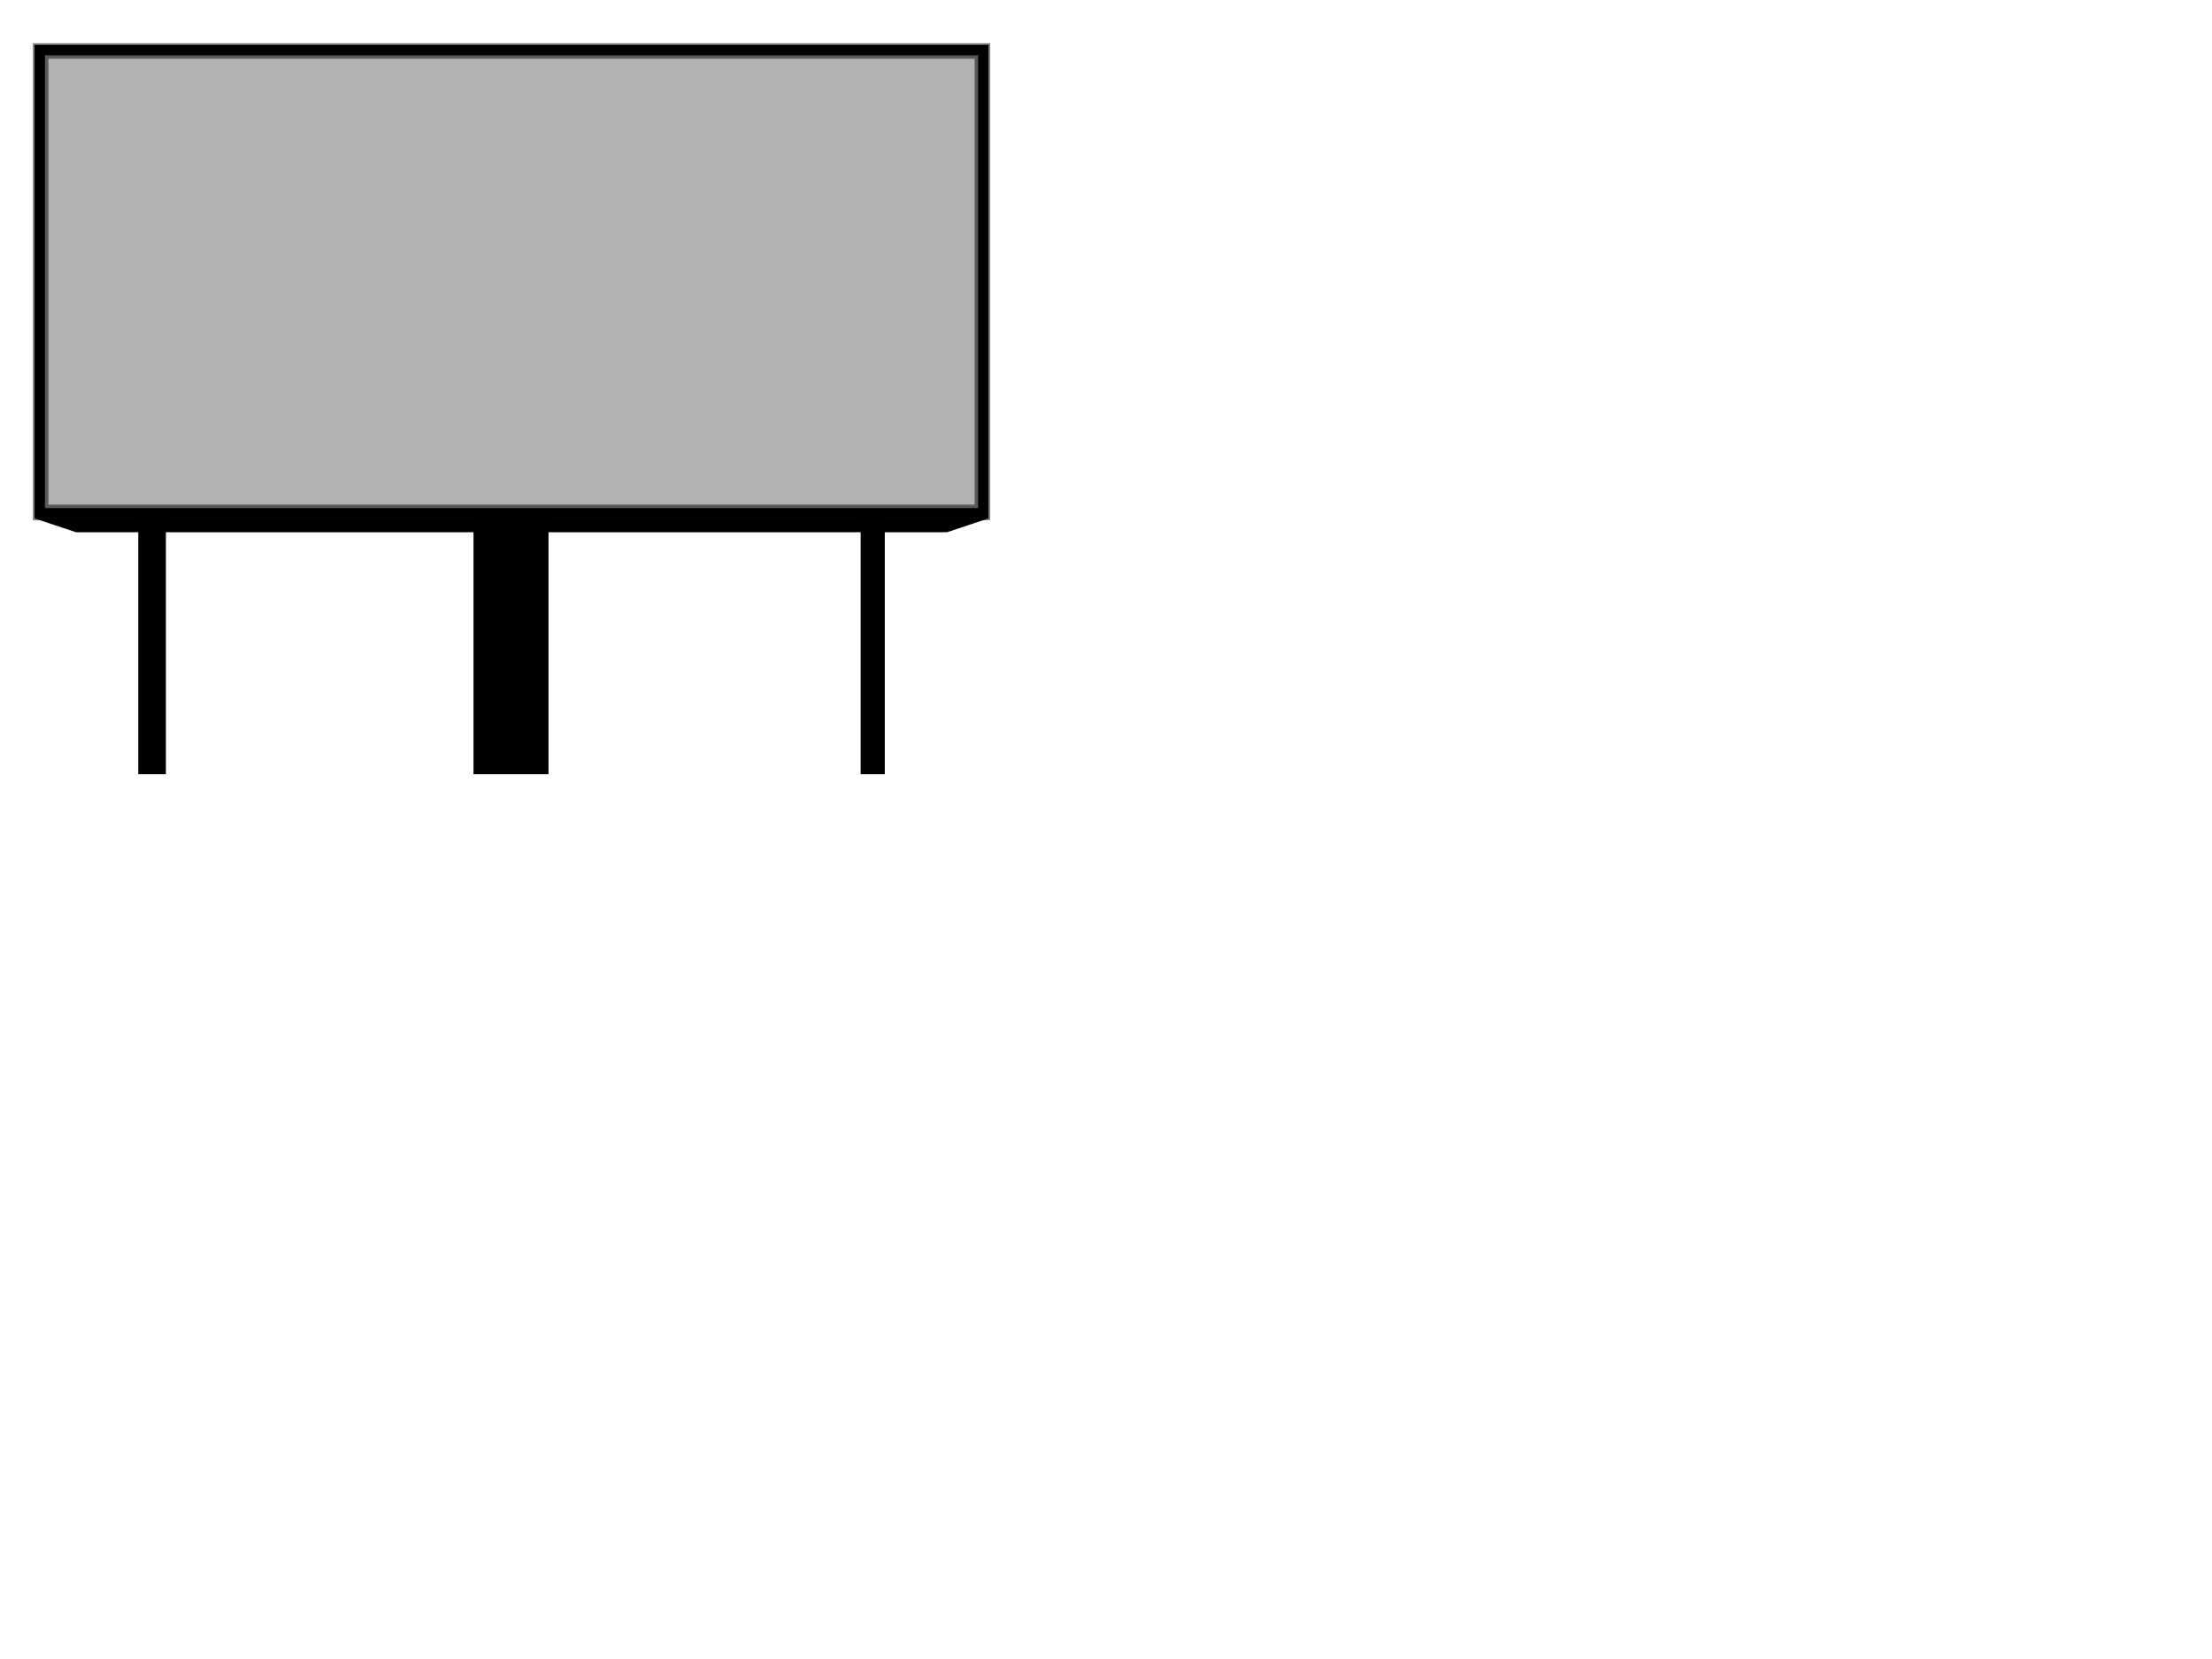 <?xml version="1.0"?><svg width="640" height="480" xmlns="http://www.w3.org/2000/svg" xmlns:xlink="http://www.w3.org/1999/xlink">
 <title>billboard</title>
 <defs>
  <linearGradient id="linearGradient3341">
   <stop id="stop3343" offset="0" stop-color="#2b2d2c"/>
   <stop offset="0.022" id="stop3347" stop-color="#656565"/>
   <stop id="stop3345" offset="1" stop-color="#000000"/>
  </linearGradient>
  <linearGradient xlink:href="#linearGradient3341" id="linearGradient3478" x1="0.196" y1="5.823" x2="0.196" y2="4.815"/>
  <linearGradient xlink:href="#linearGradient3523" id="linearGradient3476" x1="-12.167" y1="8.574" x2="-12.167" y2="9.574"/>
  <linearGradient xlink:href="#linearGradient3523" id="linearGradient3474" x1="-2.4" y1="8.574" x2="-2.4" y2="9.574"/>
  <linearGradient id="linearGradient3523">
   <stop offset="0" id="stop3525" stop-color="#000000"/>
   <stop id="stop3535" offset="0.65" stop-color="#201f21"/>
   <stop offset="1" id="stop3527" stop-color="#413f42"/>
  </linearGradient>
  <linearGradient xlink:href="#linearGradient3523" id="linearGradient3472" x1="-14.3" y1="8.574" x2="-14.3" y2="9.574"/>
 </defs>
 <g>
  <title>Layer 1</title>
  <g id="g3644">
   <rect id="rect3517" width="7" height="77" x="249" y="147" stroke-dashoffset="0" stroke-miterlimit="4" fill-rule="nonzero" fill="#000000"/>
   <rect y="147" x="250" height="77" width="5" id="rect3521" stroke-dashoffset="0" stroke-miterlimit="4" fill-rule="nonzero" fill="url(#linearGradient3472)"/>
  </g>
  <g id="g3650">
   <rect y="147" x="137" height="77" width="21.7" id="rect3537" stroke-dashoffset="0" stroke-miterlimit="4" fill-rule="nonzero" fill="#000000"/>
   <rect id="rect3513" width="20" height="77" x="138" y="147" stroke-dashoffset="0" stroke-miterlimit="4" fill-rule="nonzero" fill="url(#linearGradient3474)"/>
  </g>
  <g id="g3656">
   <rect id="rect3519" width="8" height="77" x="40" y="147" stroke-dashoffset="0" stroke-miterlimit="4" fill-rule="nonzero" fill="#000000"/>
   <rect y="147" x="41" height="77" width="6" id="rect3515" stroke-dashoffset="0" stroke-miterlimit="4" fill-rule="nonzero" fill="url(#linearGradient3476)"/>
  </g>
  <rect id="rect3662" width="276" height="137" x="10" y="13" stroke-opacity="0.502" stroke-dashoffset="0" stroke-miterlimit="4" stroke="#000000" fill-rule="nonzero" fill="url(#linearGradient3478)"/>
  <rect y="16" x="13" height="131" width="270" id="rect3563" stroke-opacity="0.502" stroke-dashoffset="0" stroke-miterlimit="4" stroke-width="2" stroke="#000000" fill-rule="nonzero" fill="#b2b2b2"/>
  <use height="710" width="1009" id="use3618" xlink:href="#billboard-lamp" y="0" x="-80"/>
  <use x="-160" y="0" xlink:href="#billboard-lamp" id="use3620" width="1009" height="710"/>
  <path transform="translate(-227, -420.362) scale(1, -1)" id="rect2537" d="m249,-574.362l252,0l12,4l-276,0l12,-4z" stroke-opacity="0.502" stroke-dashoffset="0" stroke-miterlimit="4" marker-end="none" marker-mid="none" marker-start="none" fill-rule="nonzero" fill="#000000"/>
 </g>
</svg>